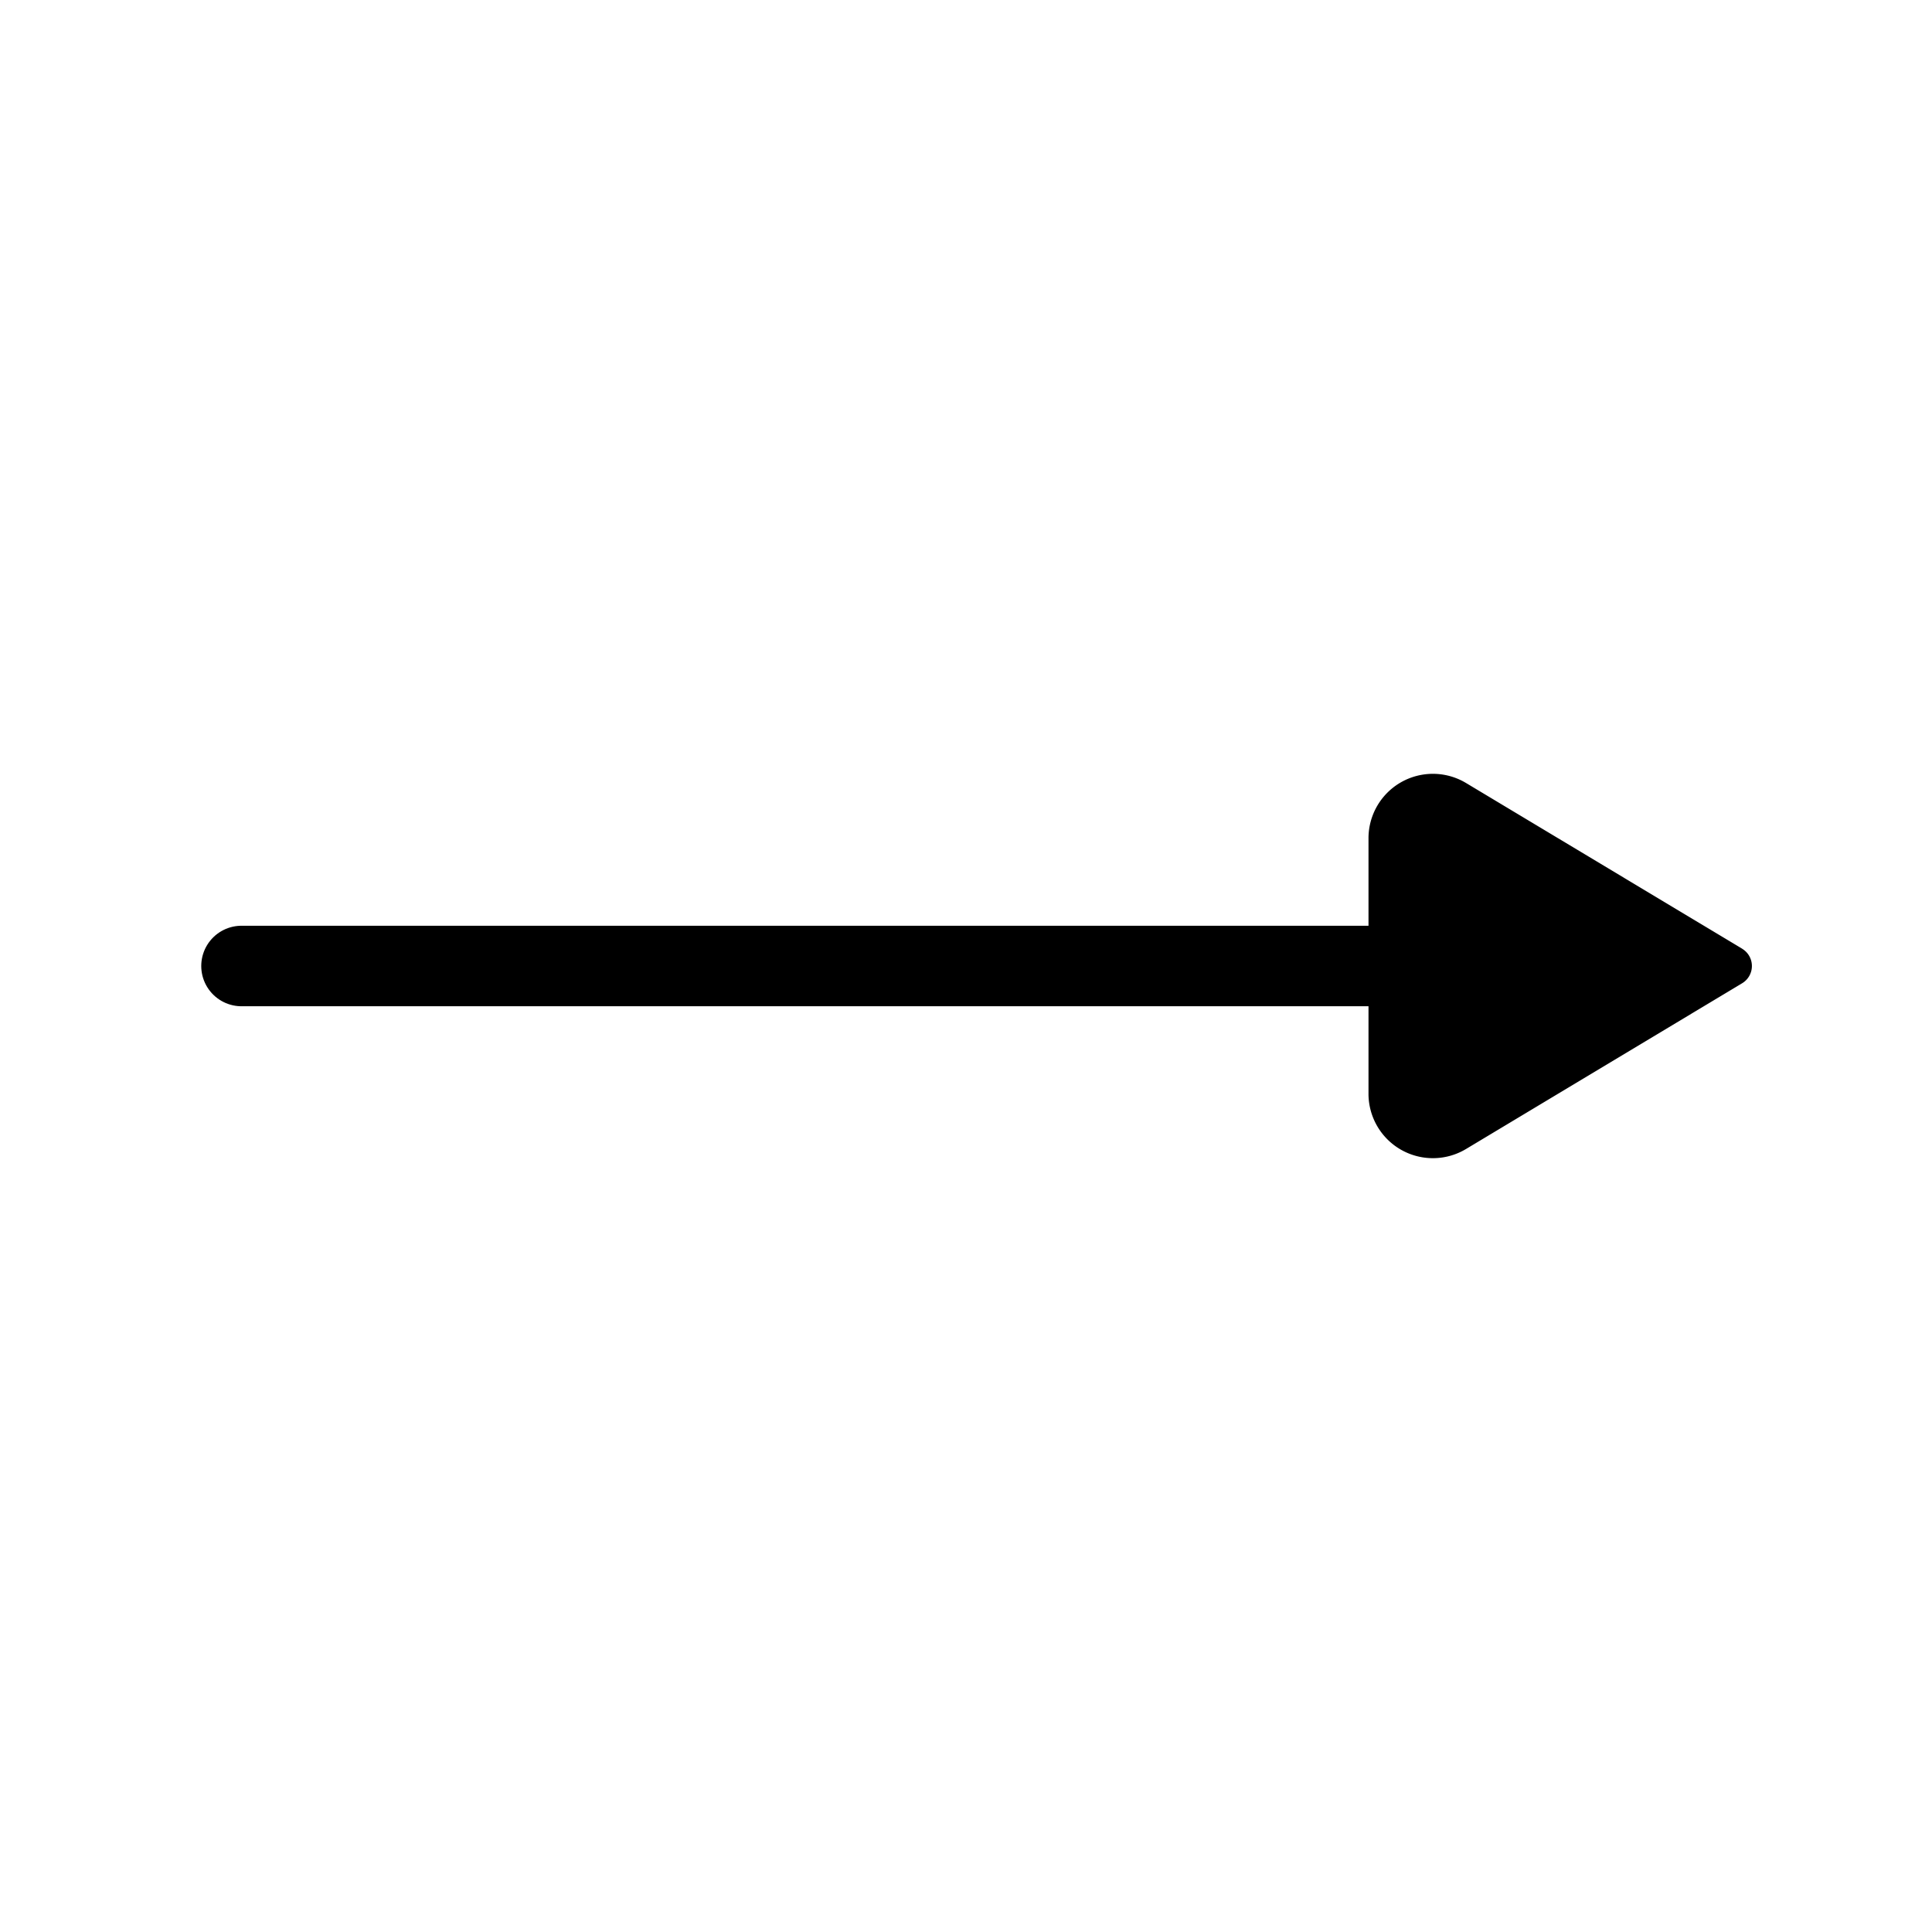 <svg xmlns="http://www.w3.org/2000/svg" width="24" height="24" viewBox="0 0 24 24"><g fill="none"><path stroke="currentColor" stroke-linecap="round" stroke-linejoin="round" d="M17 12H3" stroke-width="1"/><path fill="currentColor" d="m21.643 11.786l-3.431-2.059a.8.8 0 0 0-1.212.686v3.174a.8.8 0 0 0 1.212.686l3.43-2.059a.25.25 0 0 0 0-.428"/></g></svg>